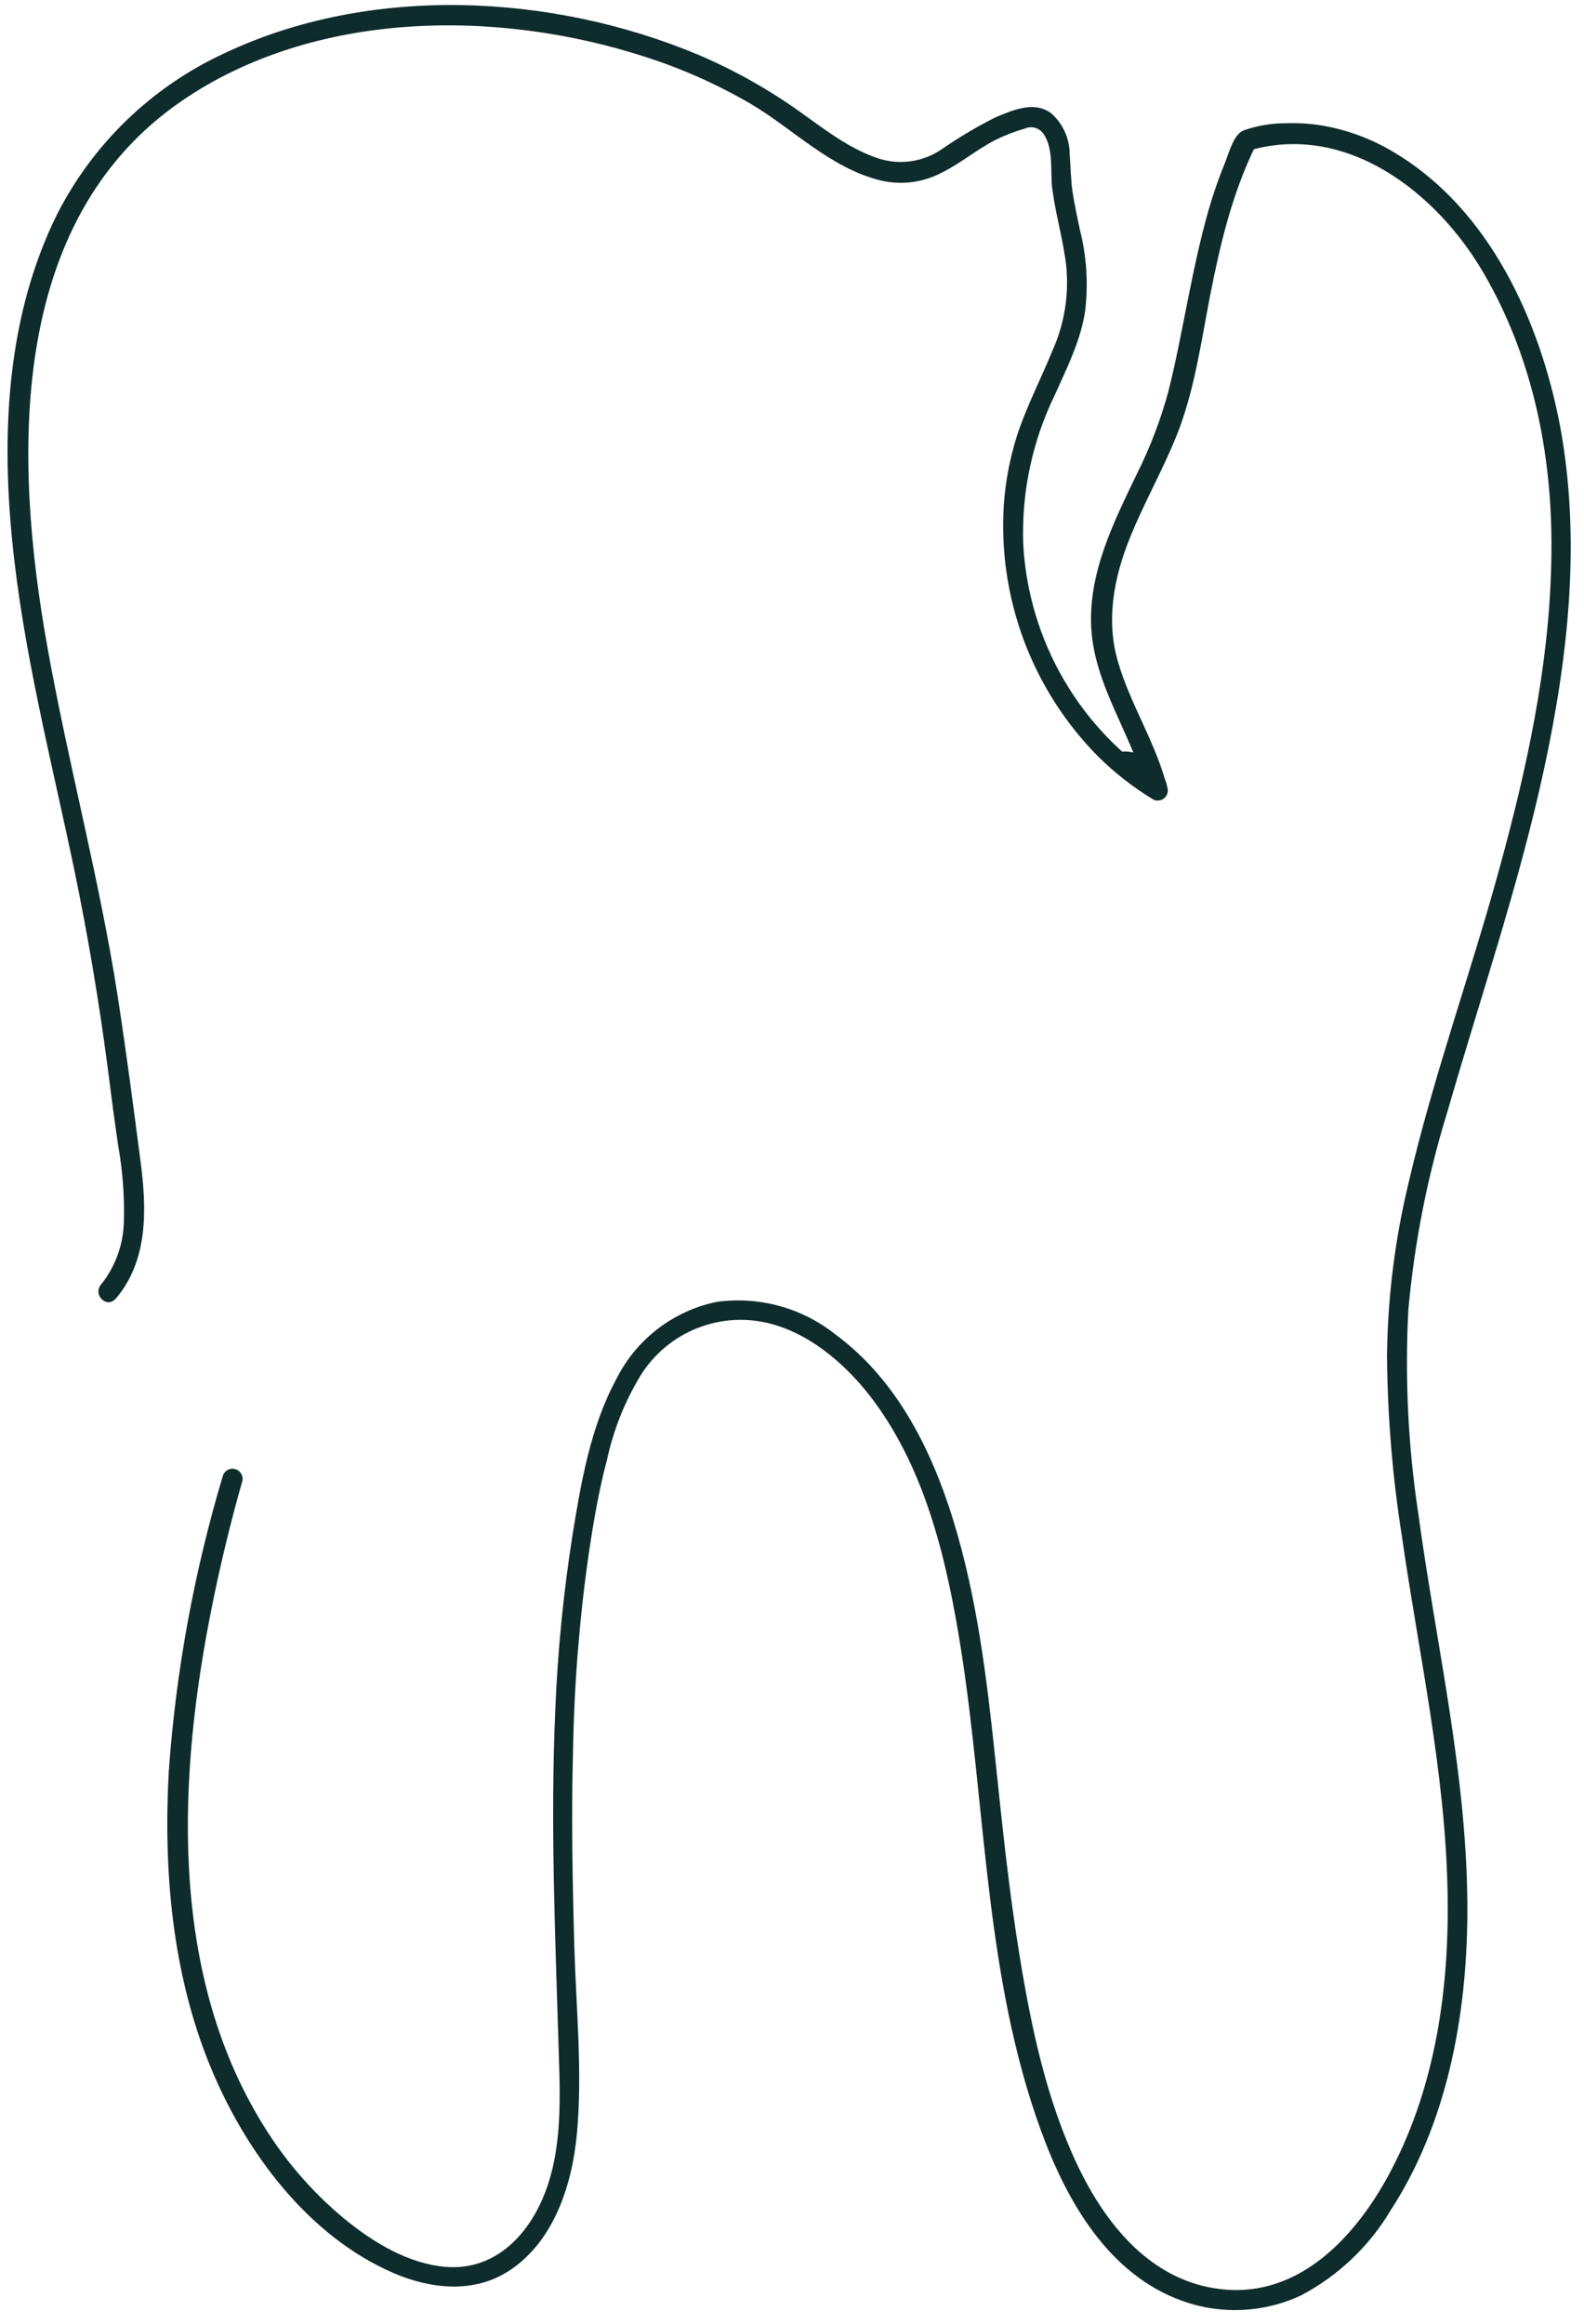<svg width="105" height="154" viewBox="0 0 105 154" fill="none" xmlns="http://www.w3.org/2000/svg">
<path d="M7.641 86.102C9.808 83.602 9.734 80.202 9.334 77.102C8.854 73.422 8.374 69.729 7.808 66.062C6.601 58.282 4.548 50.715 3.154 42.949C0.921 30.542 0.388 14.669 12.074 6.669C20.854 0.669 32.948 0.582 42.774 3.769C45.194 4.545 47.523 5.58 49.721 6.856C52.568 8.529 55.054 11.156 58.388 11.962C59.773 12.286 61.229 12.091 62.481 11.415C63.701 10.802 64.754 9.909 65.968 9.282C66.599 8.969 67.257 8.715 67.934 8.522C68.155 8.421 68.406 8.405 68.638 8.476C68.87 8.548 69.068 8.702 69.194 8.909C69.861 9.902 69.608 11.402 69.754 12.529C69.981 14.249 70.488 15.922 70.681 17.649C70.866 19.552 70.553 21.47 69.774 23.216C68.994 25.136 68.021 26.976 67.388 28.956C66.933 30.416 66.649 31.923 66.541 33.449C66.345 36.517 66.802 39.593 67.882 42.471C68.963 45.35 70.641 47.967 72.808 50.149C73.895 51.222 75.103 52.166 76.408 52.962C76.522 53.029 76.654 53.061 76.787 53.053C76.919 53.044 77.046 52.997 77.152 52.916C77.257 52.835 77.336 52.724 77.378 52.599C77.42 52.472 77.423 52.337 77.388 52.209C77.267 51.544 76.92 50.942 76.406 50.504C75.892 50.065 75.243 49.817 74.568 49.802C73.694 49.802 73.741 51.035 74.568 51.136C74.488 51.136 74.834 51.336 74.888 51.382C75.054 51.496 75.201 51.629 75.361 51.756C75.629 52.013 75.926 52.236 76.248 52.422C76.362 52.489 76.494 52.521 76.627 52.513C76.759 52.505 76.886 52.457 76.992 52.376C77.097 52.295 77.176 52.184 77.218 52.059C77.26 51.932 77.263 51.797 77.228 51.669C76.441 48.949 74.874 46.529 74.094 43.809C73.314 41.089 73.828 38.329 74.868 35.722C75.868 33.215 77.248 30.876 78.201 28.329C79.214 25.562 79.641 22.576 80.201 19.662C80.868 16.242 81.674 12.816 83.228 9.662L82.828 9.969C89.281 8.102 95.248 12.769 98.341 18.089C101.748 23.936 103.008 30.669 102.828 37.376C102.674 44.242 101.194 51.009 99.381 57.602C97.481 64.542 95.014 71.335 93.381 78.349C92.466 82.126 91.983 85.996 91.941 89.882C91.977 93.877 92.306 97.863 92.928 101.809C94.048 109.609 95.788 117.342 95.954 125.249C96.094 131.602 95.208 138.102 92.234 143.796C90.008 148.056 86.234 152.296 80.968 151.709C76.301 151.196 73.274 147.402 71.401 143.442C69.368 139.142 68.368 134.376 67.601 129.702C66.874 125.269 66.421 120.809 65.954 116.369C65.401 111.116 64.748 105.809 63.188 100.742C61.741 96.042 59.414 91.409 55.388 88.442C54.291 87.568 53.029 86.925 51.676 86.552C50.324 86.18 48.911 86.086 47.521 86.275C46.094 86.567 44.753 87.18 43.598 88.067C42.443 88.954 41.505 90.092 40.854 91.396C39.141 94.549 38.508 98.282 37.941 101.789C37.349 105.564 36.973 109.371 36.814 113.189C36.468 120.822 36.814 128.462 37.041 136.096C37.154 139.522 37.274 143.222 35.661 146.356C34.428 148.749 32.328 150.449 29.568 150.229C27.074 150.036 24.714 148.589 22.828 147.042C20.694 145.274 18.869 143.163 17.428 140.796C11.128 130.609 11.788 117.542 14.094 106.249C14.641 103.536 15.301 100.842 16.054 98.182C16.078 98.098 16.085 98.009 16.074 97.922C16.064 97.835 16.036 97.751 15.993 97.675C15.95 97.598 15.893 97.531 15.824 97.477C15.755 97.423 15.675 97.382 15.591 97.359C15.507 97.335 15.418 97.329 15.331 97.339C15.244 97.35 15.16 97.377 15.083 97.42C15.007 97.463 14.94 97.521 14.886 97.59C14.831 97.659 14.791 97.738 14.768 97.822C12.861 104.191 11.661 110.751 11.188 117.382C10.821 124.016 11.421 130.876 13.988 137.056C16.294 142.616 20.408 148.182 26.081 150.636C28.508 151.682 31.348 152.009 33.681 150.529C36.734 148.576 37.934 144.769 38.248 141.349C38.614 137.296 38.194 133.156 38.074 129.102C37.948 124.689 37.868 120.276 37.988 115.862C38.069 111.525 38.419 107.197 39.034 102.902C39.348 100.829 39.701 98.755 40.241 96.722C40.665 94.769 41.408 92.9 42.441 91.189C43.332 89.74 44.672 88.621 46.256 88.003C47.841 87.384 49.584 87.3 51.221 87.762C53.948 88.529 56.281 90.629 57.941 92.869C61.428 97.589 62.801 103.602 63.701 109.296C65.368 119.902 65.281 130.956 68.988 141.156C70.681 145.822 73.448 150.729 78.388 152.489C80.959 153.41 83.791 153.274 86.261 152.109C88.71 150.815 90.755 148.873 92.174 146.496C95.914 140.736 97.221 133.676 97.268 126.902C97.328 117.936 95.221 109.182 94.021 100.342C93.343 95.876 93.12 91.353 93.354 86.842C93.75 82.388 94.615 77.988 95.934 73.716C98.134 66.082 100.721 58.569 102.388 50.796C103.974 43.389 104.814 35.662 103.394 28.129C102.061 21.222 98.728 13.882 92.461 10.129C90.953 9.206 89.279 8.586 87.534 8.302C86.772 8.184 85.999 8.14 85.228 8.169C84.271 8.163 83.321 8.326 82.421 8.649C81.754 8.949 81.481 10.095 81.214 10.756C80.793 11.782 80.428 12.83 80.121 13.896C79.548 15.896 79.134 17.895 78.734 19.895C78.334 21.895 77.961 23.896 77.461 25.896C76.95 27.789 76.251 29.627 75.374 31.382C73.821 34.609 72.114 37.995 72.341 41.682C72.568 45.369 74.888 48.516 75.908 52.036L76.888 51.282C76.054 50.869 75.514 49.949 74.534 49.836V51.169C74.918 51.184 75.284 51.336 75.566 51.598C75.847 51.86 76.025 52.214 76.068 52.596L77.048 51.842C74.366 50.133 72.13 47.808 70.527 45.061C68.923 42.314 67.998 39.225 67.828 36.049C67.707 32.626 68.431 29.226 69.934 26.149C70.734 24.356 71.654 22.542 71.934 20.582C72.147 18.798 72.029 16.99 71.588 15.249C71.421 14.429 71.234 13.616 71.108 12.789C70.981 11.962 70.974 11.089 70.908 10.229C70.908 9.713 70.798 9.203 70.585 8.732C70.373 8.262 70.062 7.843 69.674 7.502C68.534 6.662 67.101 7.309 65.948 7.796C64.721 8.416 63.538 9.12 62.408 9.902C61.813 10.306 61.136 10.572 60.425 10.679C59.714 10.787 58.988 10.733 58.301 10.522C56.434 9.929 54.841 8.709 53.268 7.582C51.102 6.009 48.764 4.685 46.301 3.636C36.601 -0.438 24.521 -1.051 14.854 3.542C10.07 5.754 6.17 9.511 3.781 14.209C0.494 20.842 0.088 28.442 0.794 35.689C1.514 43.142 3.408 50.356 4.934 57.689C5.823 61.982 6.554 66.311 7.128 70.676C7.354 72.456 7.581 74.236 7.848 76.009C8.13 77.608 8.252 79.232 8.214 80.856C8.202 82.412 7.667 83.92 6.694 85.136C6.134 85.802 7.074 86.729 7.641 86.082V86.102Z" fill="#0E2C2B"/>
</svg>
